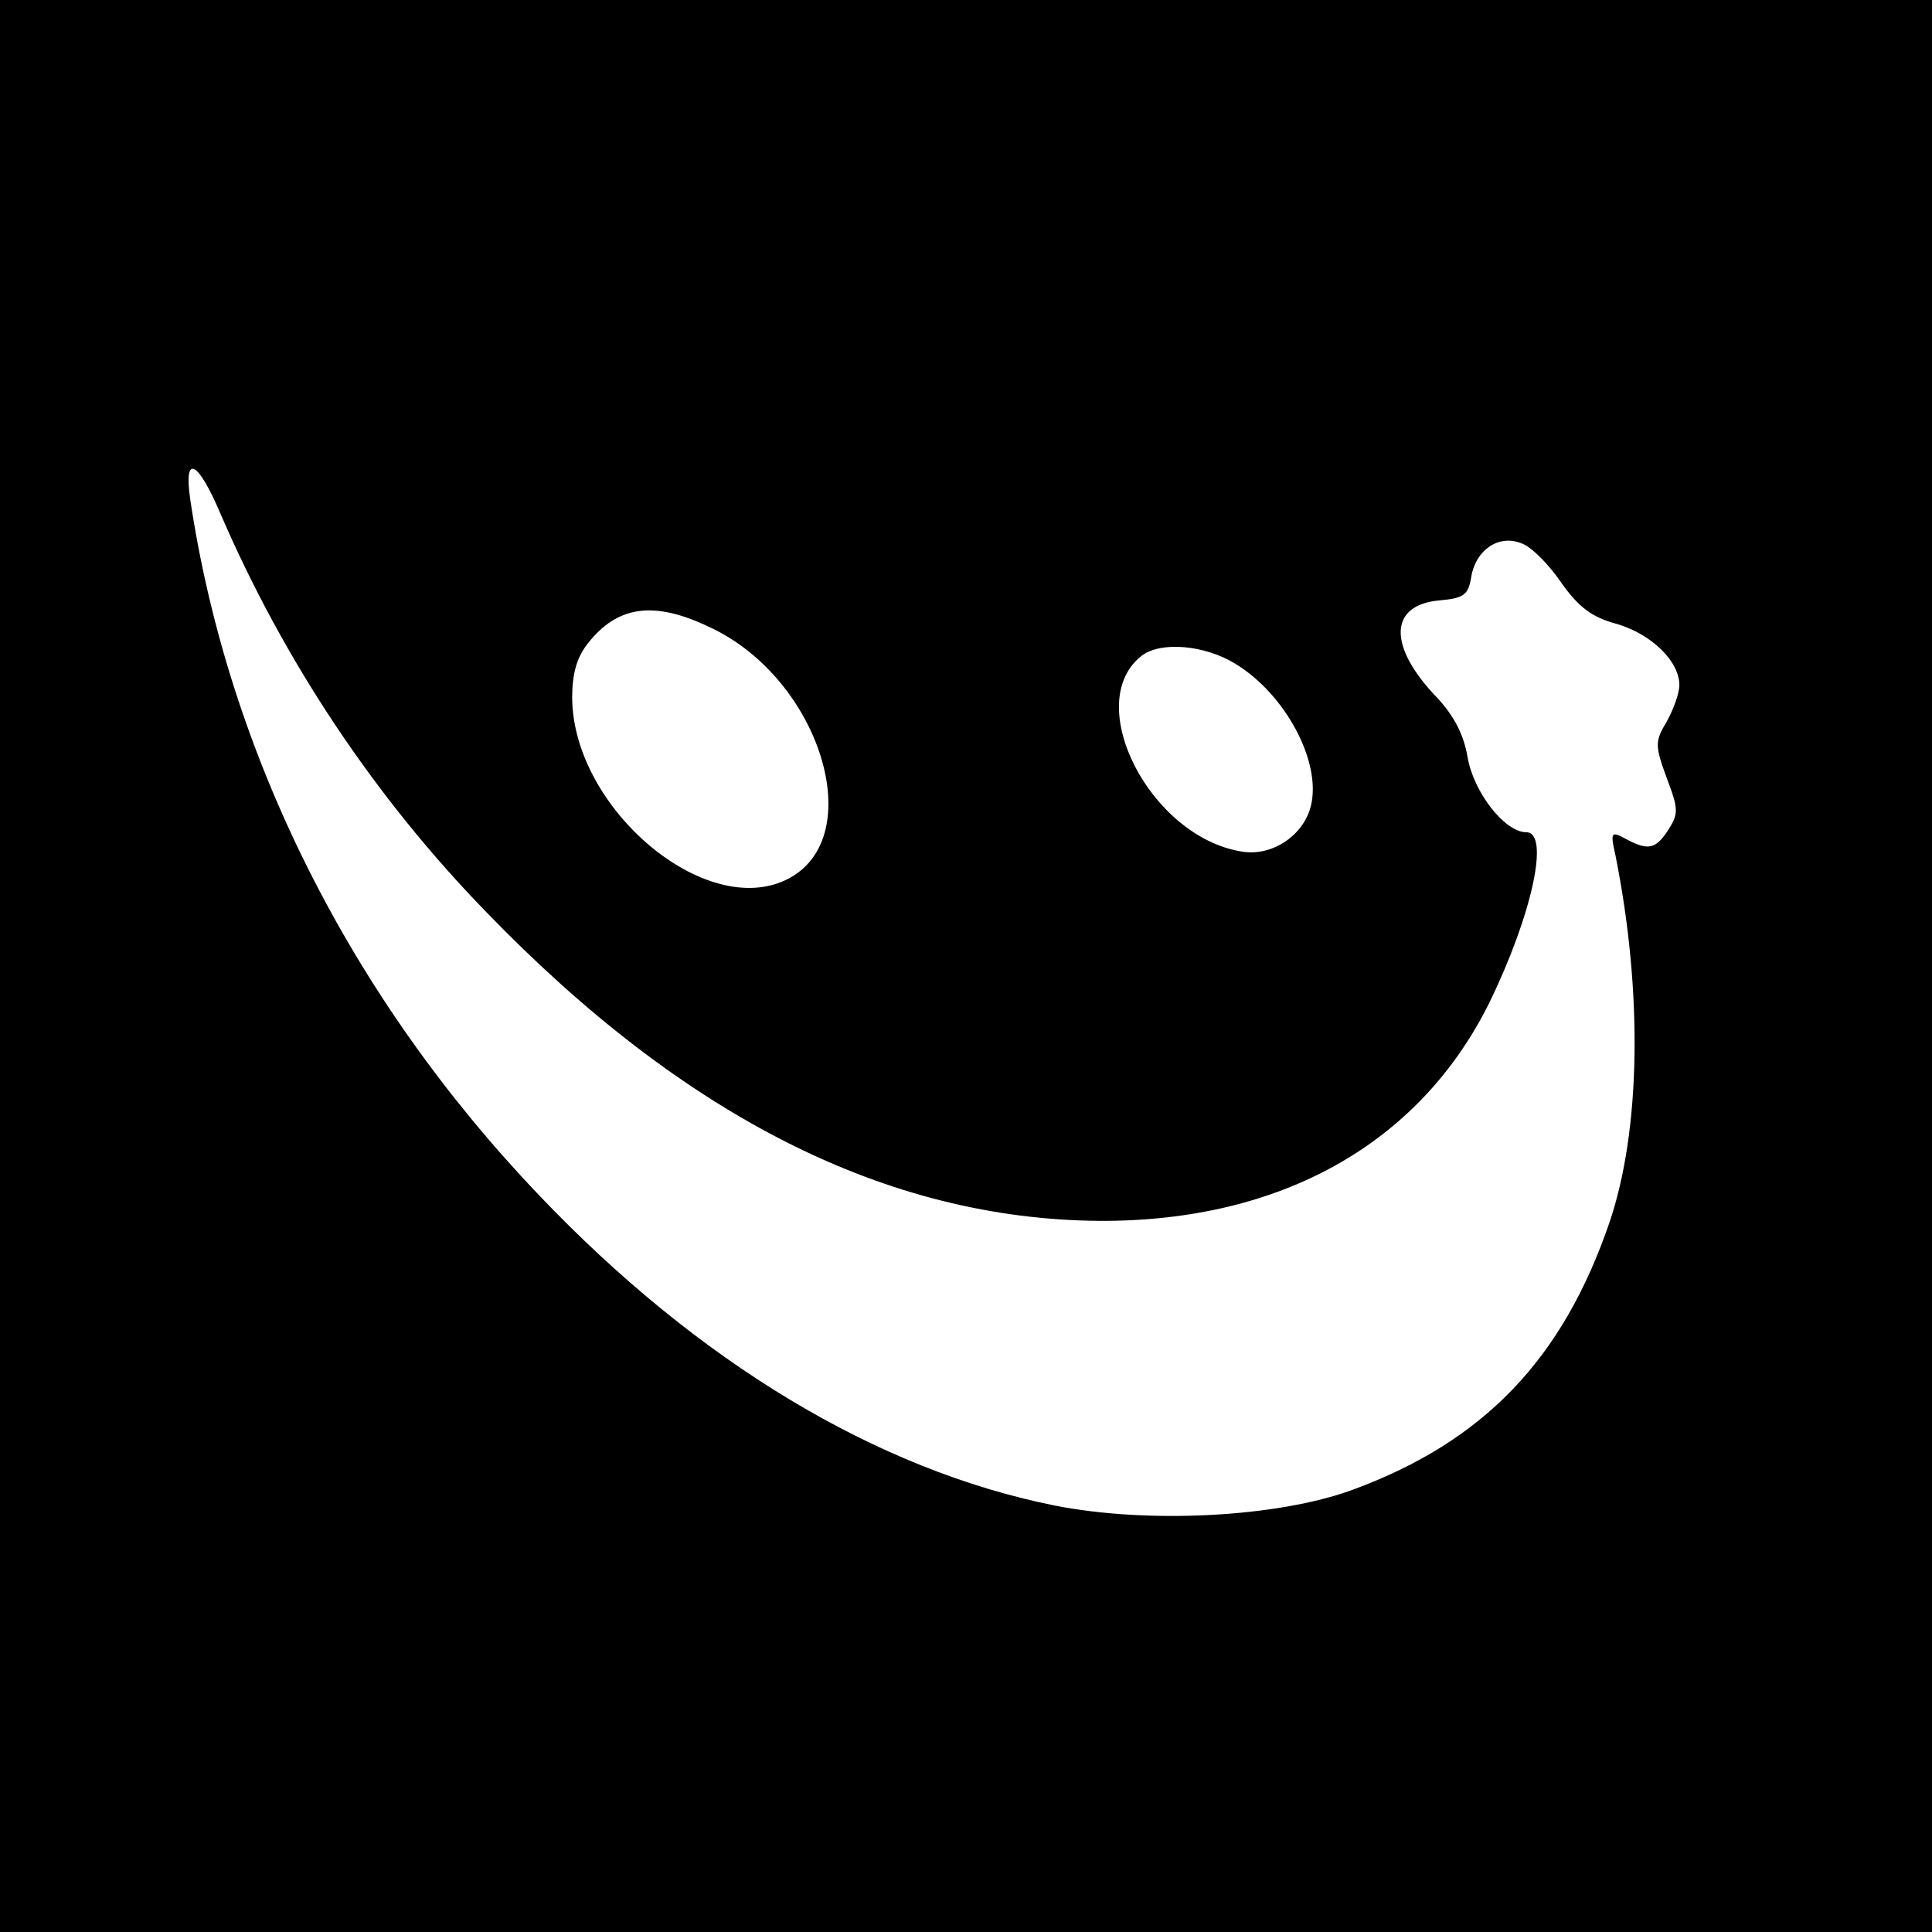 <?xml version="1.0" standalone="no"?>
<!DOCTYPE svg PUBLIC "-//W3C//DTD SVG 20010904//EN"
 "http://www.w3.org/TR/2001/REC-SVG-20010904/DTD/svg10.dtd">
<svg version="1.0" xmlns="http://www.w3.org/2000/svg"
 width="260pt" height="260pt" viewBox="0 0 260 260"
 preserveAspectRatio="xMidYMid meet">
<g transform="translate(0,260) scale(0.1,-0.1)"
fill="#000000" stroke="none">
<path d="M0 1300 l0 -1300 1300 0 1300 0 0 1300 0 1300 -1300 0 -1300 0 0
-1300z m297 608 c85 -197 207 -381 358 -536 267 -276 540 -413 825 -415 244
-1 430 104 524 293 58 119 82 230 50 230 -29 0 -71 54 -79 101 -5 30 -18 55
-40 79 -68 70 -66 126 2 132 33 3 39 7 43 32 6 36 37 57 67 45 13 -4 37 -28
54 -53 24 -34 42 -47 76 -56 46 -14 83 -50 83 -82 0 -11 -8 -33 -17 -49 -16
-27 -16 -32 0 -76 16 -42 16 -48 2 -70 -17 -26 -27 -28 -57 -12 -20 11 -21 9
-14 -22 37 -185 34 -370 -8 -494 -63 -184 -169 -295 -346 -360 -101 -37 -275
-46 -401 -21 -239 48 -480 193 -694 418 -254 266 -418 594 -469 936 -9 62 10
53 41 -20z m658 -152 c149 -69 215 -283 105 -339 -110 -56 -289 95 -290 244 0
32 6 54 21 73 40 51 89 58 164 22z m707 -49 c68 -41 117 -133 102 -192 -10
-40 -53 -68 -93 -61 -124 20 -216 201 -134 264 26 19 84 14 125 -11z"/>
</g>
</svg>
